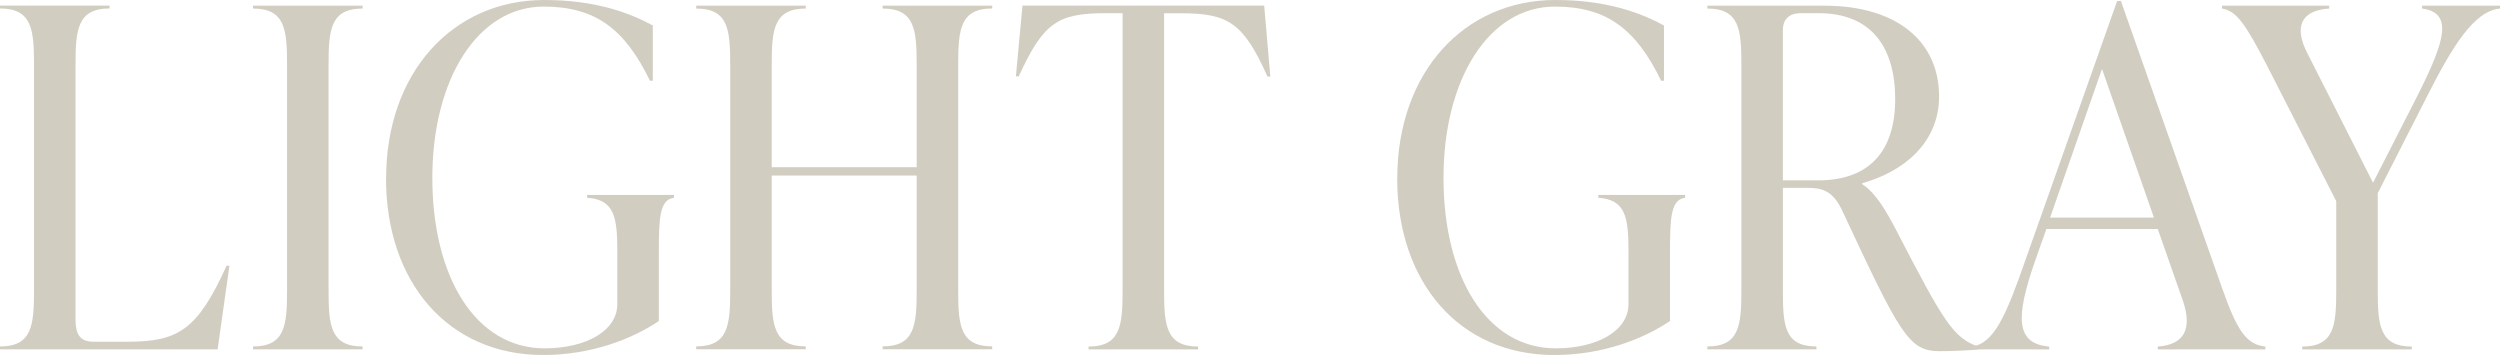 <?xml version="1.0" encoding="UTF-8"?>
<svg id="_レイヤー_2" data-name="レイヤー 2" xmlns="http://www.w3.org/2000/svg" viewBox="0 0 307.17 43.61">
  <defs>
    <style>
      .cls-1 {
        fill: #d2cdc1;
        stroke-width: 0px;
      }
    </style>
  </defs>
  <g id="txt">
    <g>
      <path class="cls-1" d="M0,42.92v-.35c3.94,0,4.18-2.61,4.18-6.9V7.95C4.18,3.65,3.94,1.04,0,1.04v-.35h13.46v.35c-3.94,0-4.18,2.61-4.18,6.9v31.32c0,1.8.52,2.73,2.26,2.73h4.06c6.26,0,8.64-1.39,12.24-9.34h.35l-1.45,10.27H0Z"/>
      <path class="cls-1" d="M31.09,42.92v-.35c3.94,0,4.18-2.61,4.18-6.9V7.95c0-4.29-.23-6.9-4.18-6.9v-.35h13.46v.35c-3.94,0-4.18,2.61-4.18,6.9v27.72c0,4.29.23,6.9,4.18,6.9v.35h-13.46Z"/>
      <path class="cls-1" d="M47.44,21.92c0-12.99,8.18-21.92,19.43-21.92,6.38,0,10.56,1.62,13.34,3.13v6.79h-.35c-3.07-6.32-6.67-9.11-13.05-9.11-8.12,0-13.69,8.93-13.69,21.05s5.28,20.94,13.8,20.94c4.99,0,8.93-2.09,8.93-5.45v-6.38c0-4.29-.35-6.44-3.71-6.67v-.35h10.67v.35c-1.74.23-1.86,2.38-1.86,6.67v8.47c-3.25,2.2-8.29,4.18-14.21,4.18-11.72,0-19.31-8.99-19.31-21.69Z"/>
      <path class="cls-1" d="M121.91,1.04c-3.94,0-4.18,2.61-4.18,6.9v27.72c0,4.29.23,6.9,4.18,6.9v.35h-13.46v-.35c3.94,0,4.18-2.61,4.18-6.9v-14.09h-17.81v14.09c0,4.29.23,6.9,4.18,6.9v.35h-13.46v-.35c3.94,0,4.18-2.61,4.18-6.9V7.95c0-4.29-.23-6.9-4.18-6.9v-.35h13.46v.35c-3.94,0-4.18,2.61-4.18,6.9v12.59h17.81V7.95c0-4.29-.23-6.9-4.18-6.9v-.35h13.46v.35Z"/>
      <path class="cls-1" d="M156.08,9.4h-.35c-2.96-6.61-4.81-7.77-10.67-7.77h-2.03v34.05c0,4.29.23,6.9,4.18,6.9v.35h-13.46v-.35c3.94,0,4.18-2.61,4.18-6.9V1.62h-2.09c-5.86,0-7.66,1.16-10.67,7.77h-.35l.81-8.7h29.7l.75,8.7Z"/>
      <path class="cls-1" d="M171.68,21.92c0-12.99,8.18-21.92,19.43-21.92,6.38,0,10.56,1.62,13.34,3.13v6.79h-.35c-3.07-6.32-6.67-9.11-13.05-9.11-8.12,0-13.69,8.93-13.69,21.05s5.28,20.94,13.8,20.94c4.99,0,8.93-2.09,8.93-5.45v-6.38c0-4.29-.35-6.44-3.71-6.67v-.35h10.67v.35c-1.74.23-1.86,2.38-1.86,6.67v8.47c-3.25,2.2-8.29,4.18-14.21,4.18-11.72,0-19.31-8.99-19.31-21.69Z"/>
      <path class="cls-1" d="M243.08,42.57v.35c-.75.12-3.19.23-4.76.23-3.83,0-4.87-2.09-12.06-17.46-1.1-2.2-2.32-2.61-4.18-2.61h-3.02v12.59c0,4.29.17,6.9,4.12,6.9v.35h-13.4v-.35c3.94,0,4.18-2.61,4.18-6.9V7.95c0-4.29-.23-6.9-4.18-6.9v-.35h14.38c8.93,0,14.09,4.41,14.09,11.14,0,5.74-4.41,9.28-9.45,10.67v.12c1.68,1.04,3.07,3.48,4.35,5.97,5.63,10.85,6.84,12.93,9.92,13.98ZM219.06,22.16h4.35c6.32,0,9.45-3.65,9.45-9.98s-2.9-10.56-9.4-10.56h-2.2c-1.39,0-2.2.7-2.2,2.09v18.44Z"/>
      <path class="cls-1" d="M273.06,35.5c1.74,4.87,2.84,6.84,5.28,7.08v.35h-13.22v-.35c3.25-.23,4.29-2.15,3.07-5.68l-3.07-8.76h-13.69l-1.39,3.94c-2.38,6.84-2.44,10.15,1.74,10.5v.35h-9.57v-.35c2.78-.29,4.29-3.83,6.73-10.85L260.13.12h.46l12.47,35.38ZM251.89,26.74h12.76l-6.38-18.27-6.38,18.27Z"/>
      <path class="cls-1" d="M297.6.7h9.57v.35c-3.19.29-5.86,4.64-9.05,10.96l-5.97,11.72v11.95c0,4.29.23,6.9,4.18,6.9v.35h-13.46v-.35c3.94,0,4.18-2.61,4.18-6.9v-10.96l-8.47-16.59c-2.67-5.16-3.77-6.79-5.57-7.08v-.35h13.17v.35c-3.48.23-4.35,2.26-2.67,5.51l8.06,15.89,5.51-10.79c3.36-6.67,4.35-10.09.52-10.61v-.35Z"/>
    </g>
  </g>
</svg>